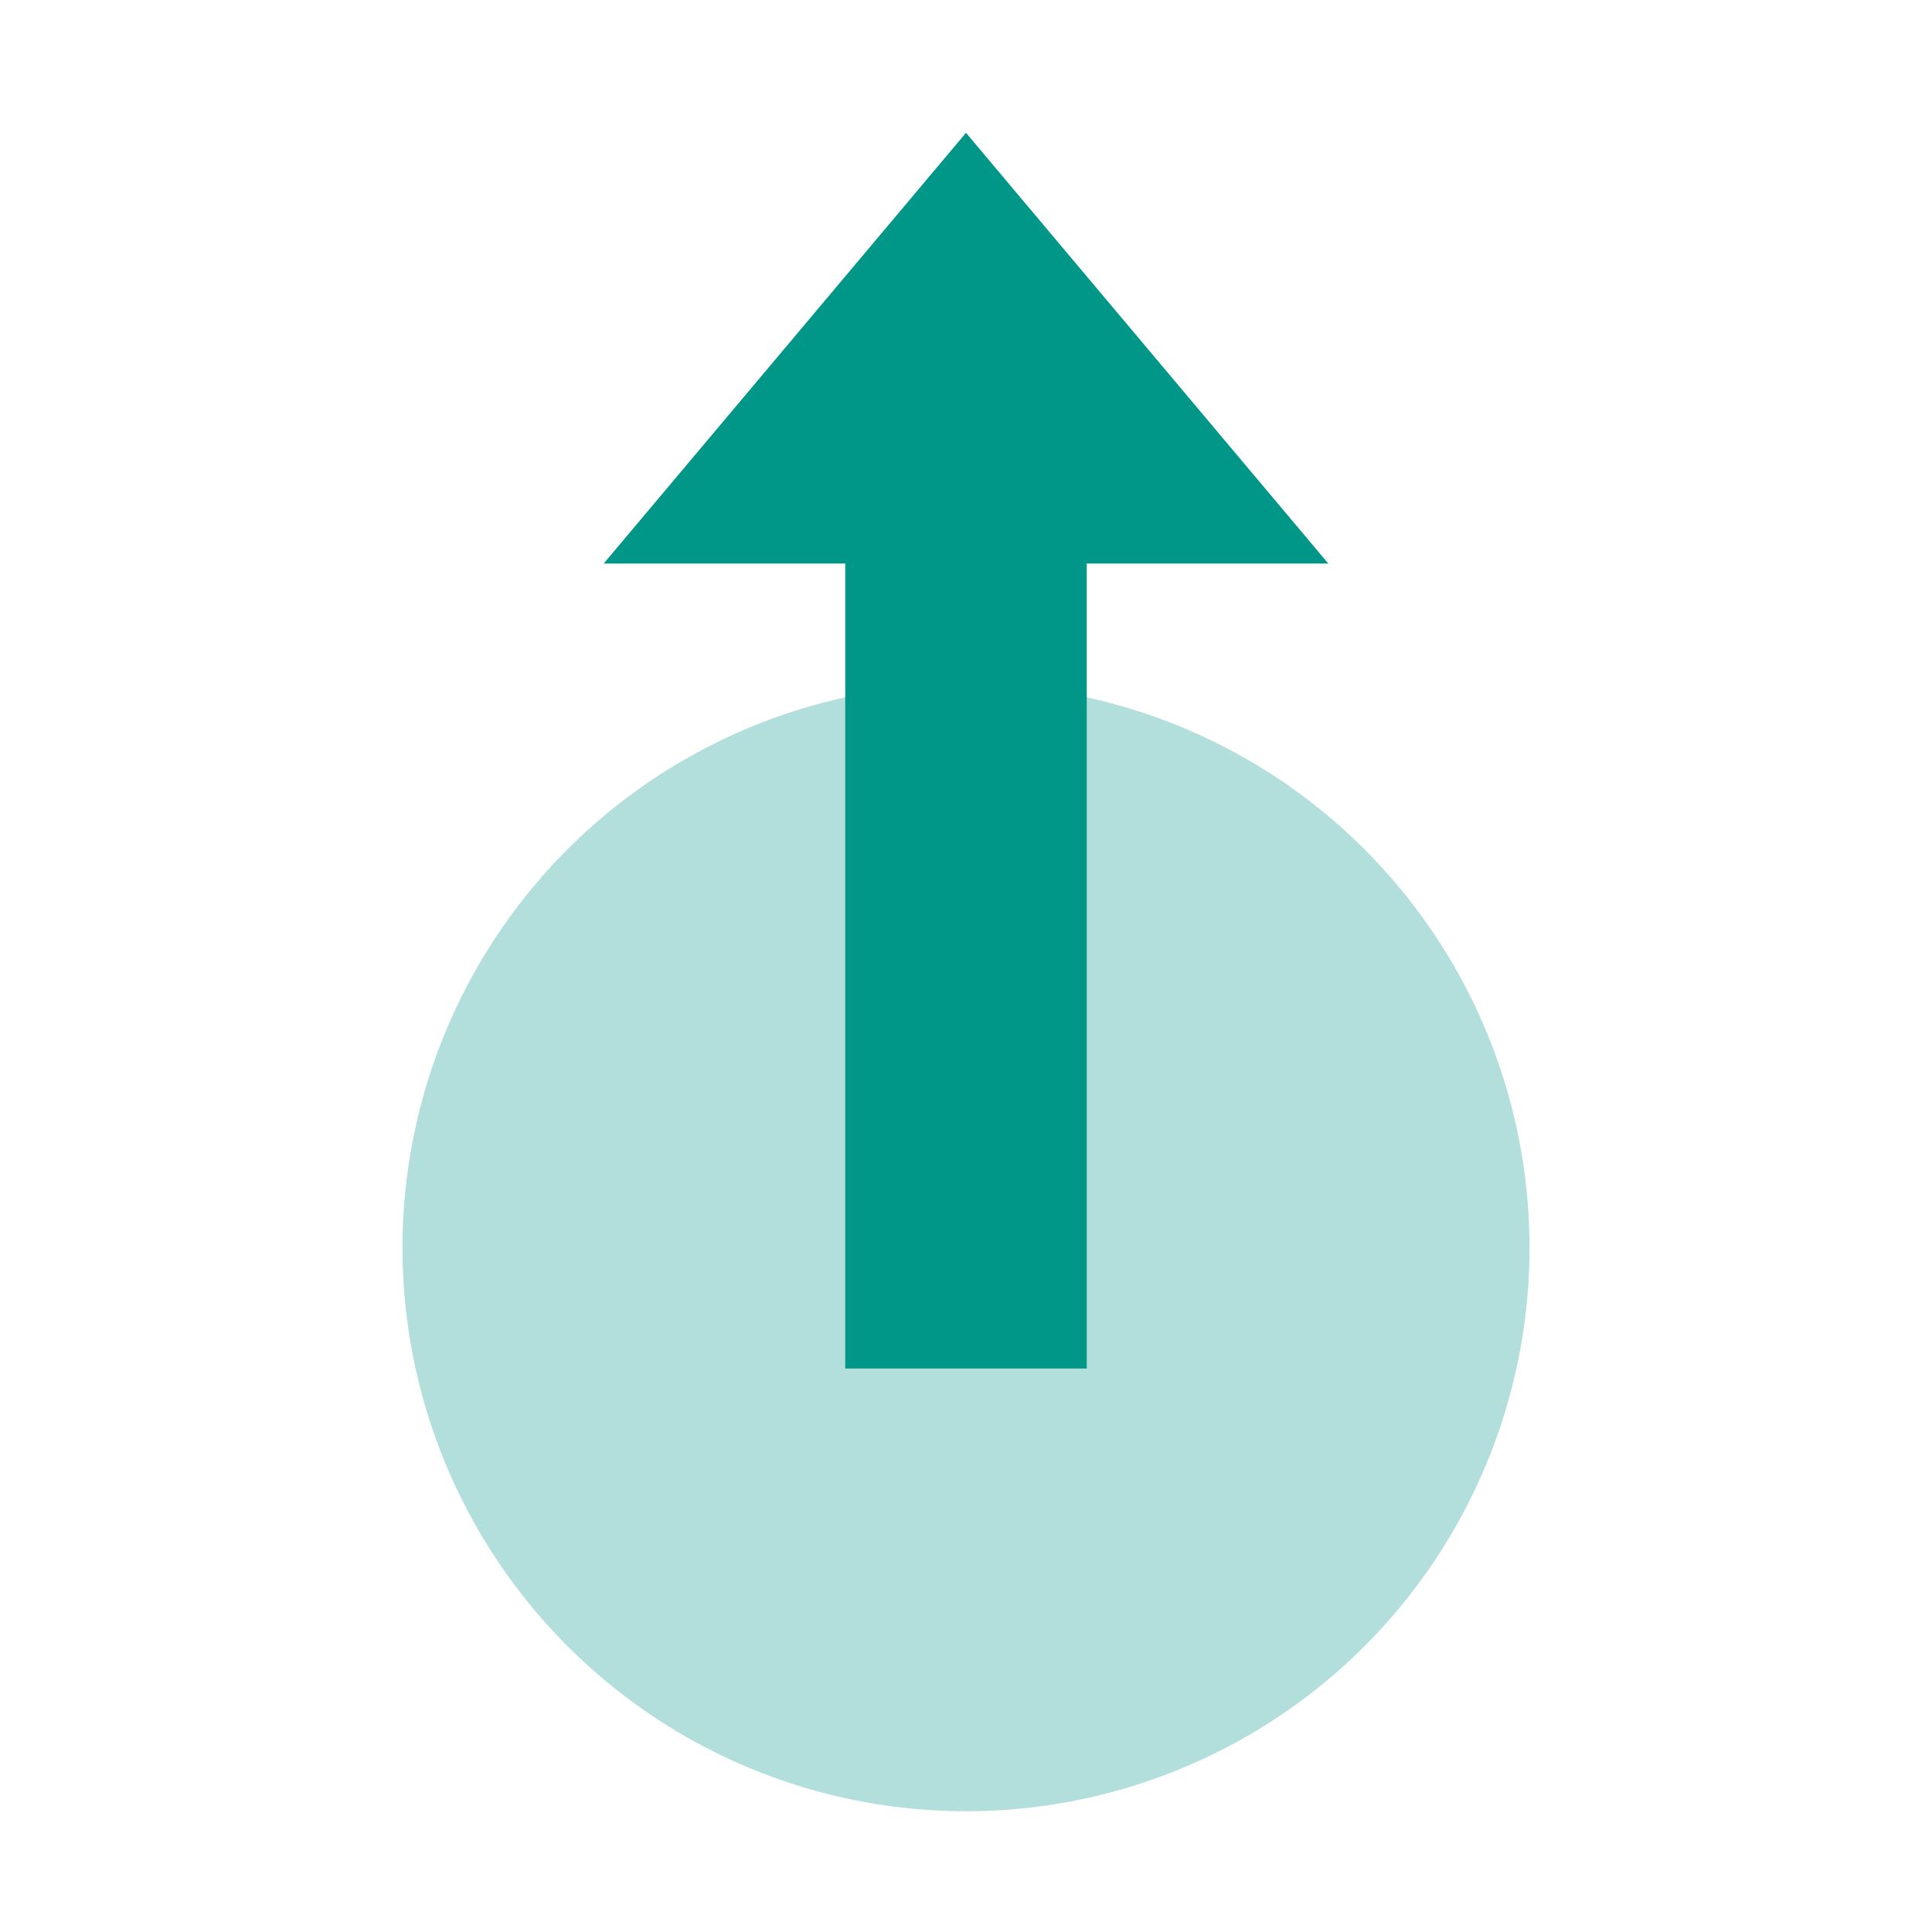 <svg version="1" xmlns="http://www.w3.org/2000/svg" viewBox="0 0 48 48" enable-background="new 0 0 48 48"><circle fill="#b2dfdb" cx="24" cy="31" r="14"/><g fill="#009688"><polygon points="24,3.3 33,14 15,14"/><rect x="21" y="11" width="6" height="23"/></g></svg>